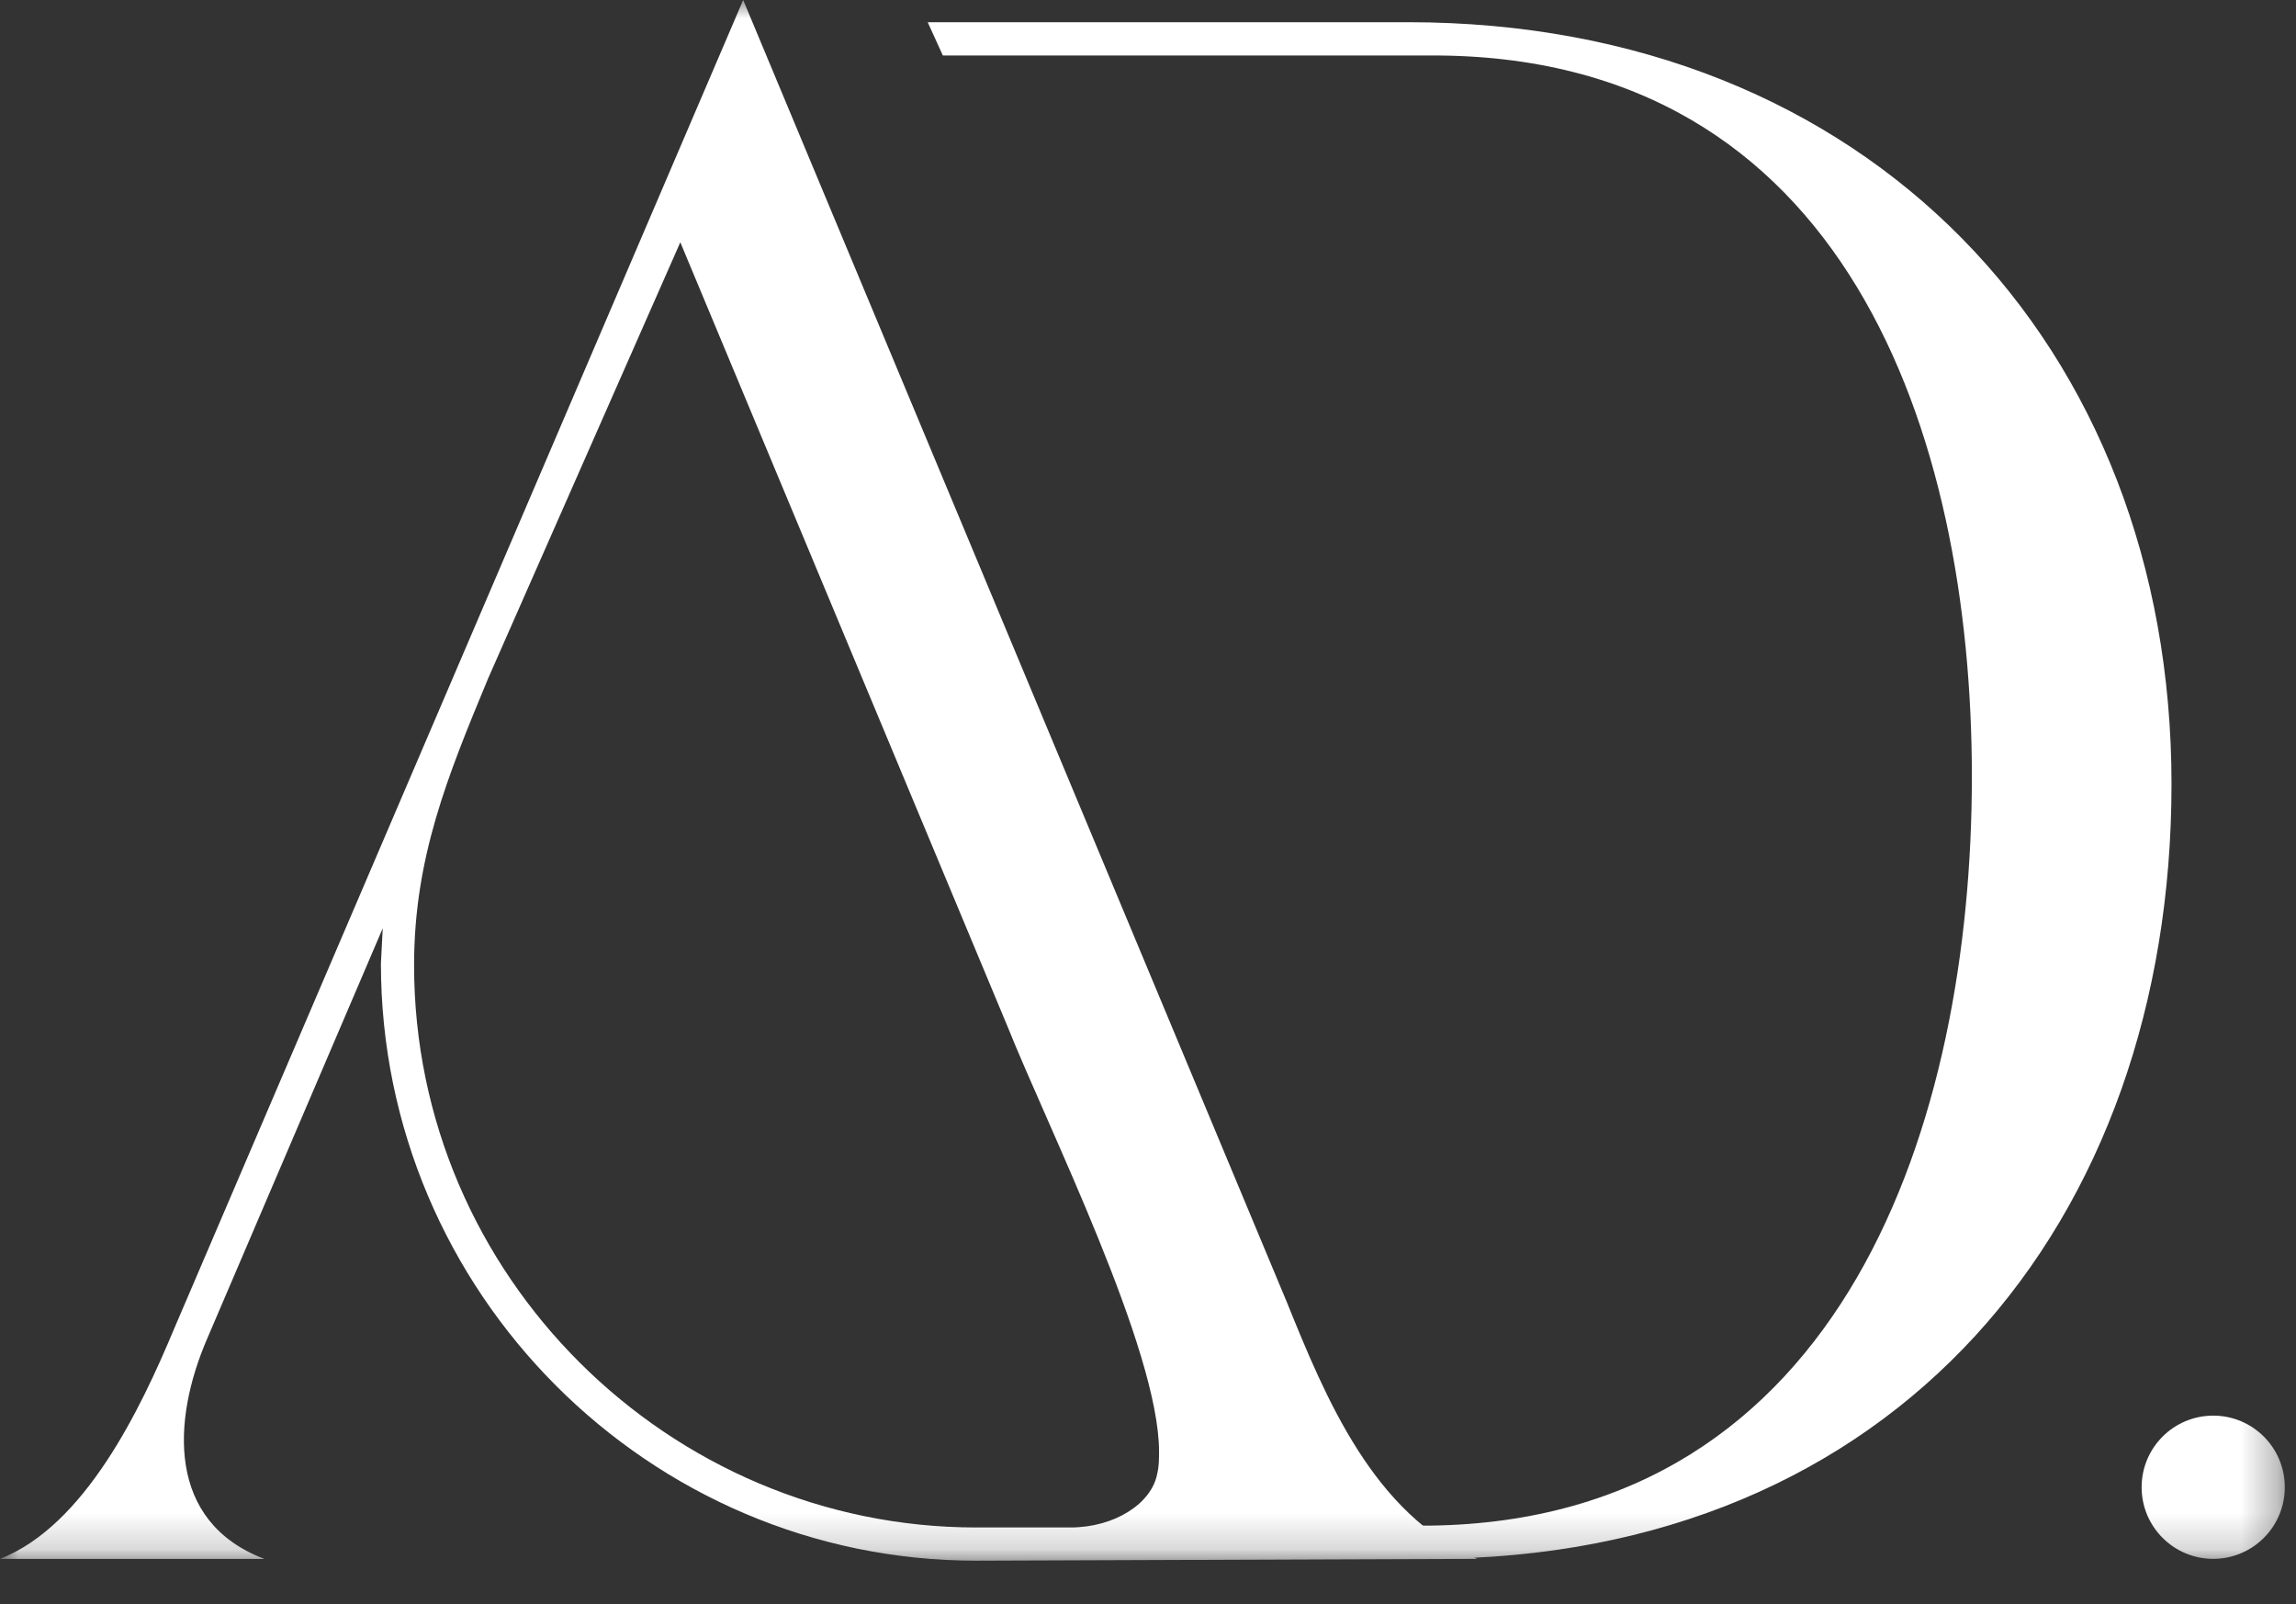<?xml version="1.0" encoding="utf-8"?>
<svg xmlns="http://www.w3.org/2000/svg" fill="none" height="100%" overflow="visible" preserveAspectRatio="none" style="display: block;" viewBox="0 0 63 44" width="100%">
<rect x="0" y="0" width="63" height="44" fill="#333333" stroke="none"/>
<g id="Ad Logo 1 1">
<g id="Clip path group">
<mask height="43" id="mask0_0_5" maskUnits="userSpaceOnUse" style="mask-type:luminance" width="63" x="0" y="0">
<g id="clip0_2032_37">
<path d="M62.693 0H0V42.813H62.693V0Z" fill="white" id="Vector"/>
</g>
</mask>
<g mask="url(#mask0_0_5)">
<g id="Group">
<path d="M0 42.762C2.333 41.849 3.855 38.654 4.768 36.472L20.392 0L35.306 35.71C36.372 38.347 37.689 41.544 40.531 42.761L26.785 42.811C17.806 42.811 10.452 35.457 10.452 26.428L10.502 25.463L5.683 36.725C4.719 38.958 4.567 41.747 7.256 42.762H0ZM26.783 41.9H29.369C30.587 41.9 31.602 41.24 31.752 40.428C31.803 40.225 31.803 40.022 31.803 39.819C31.803 37.03 28.76 30.942 27.644 28.153L18.667 6.646L13.391 18.616C12.275 21.304 11.362 23.537 11.362 26.478C11.362 35 18.361 41.9 26.783 41.9Z" fill="white" id="Vector_2"/>
<path d="M38.634 0.609H25.455L25.871 1.522H39.243C50.655 1.472 54.106 11.921 54.106 21.306C54.106 30.69 50.657 41.698 39.243 41.849H35.427V42.729L39.192 42.761C52.025 42.761 59.584 33.528 59.584 21.507C59.584 9.486 51.264 0.609 38.634 0.609Z" fill="white" id="Vector_3"/>
<path d="M60.729 42.761C61.813 42.761 62.693 41.881 62.693 40.796C62.693 39.711 61.813 38.832 60.729 38.832C59.644 38.832 58.764 39.711 58.764 40.796C58.764 41.881 59.644 42.761 60.729 42.761Z" fill="white" id="Vector_4"/>
</g>
</g>
</g>
</g>
</svg>